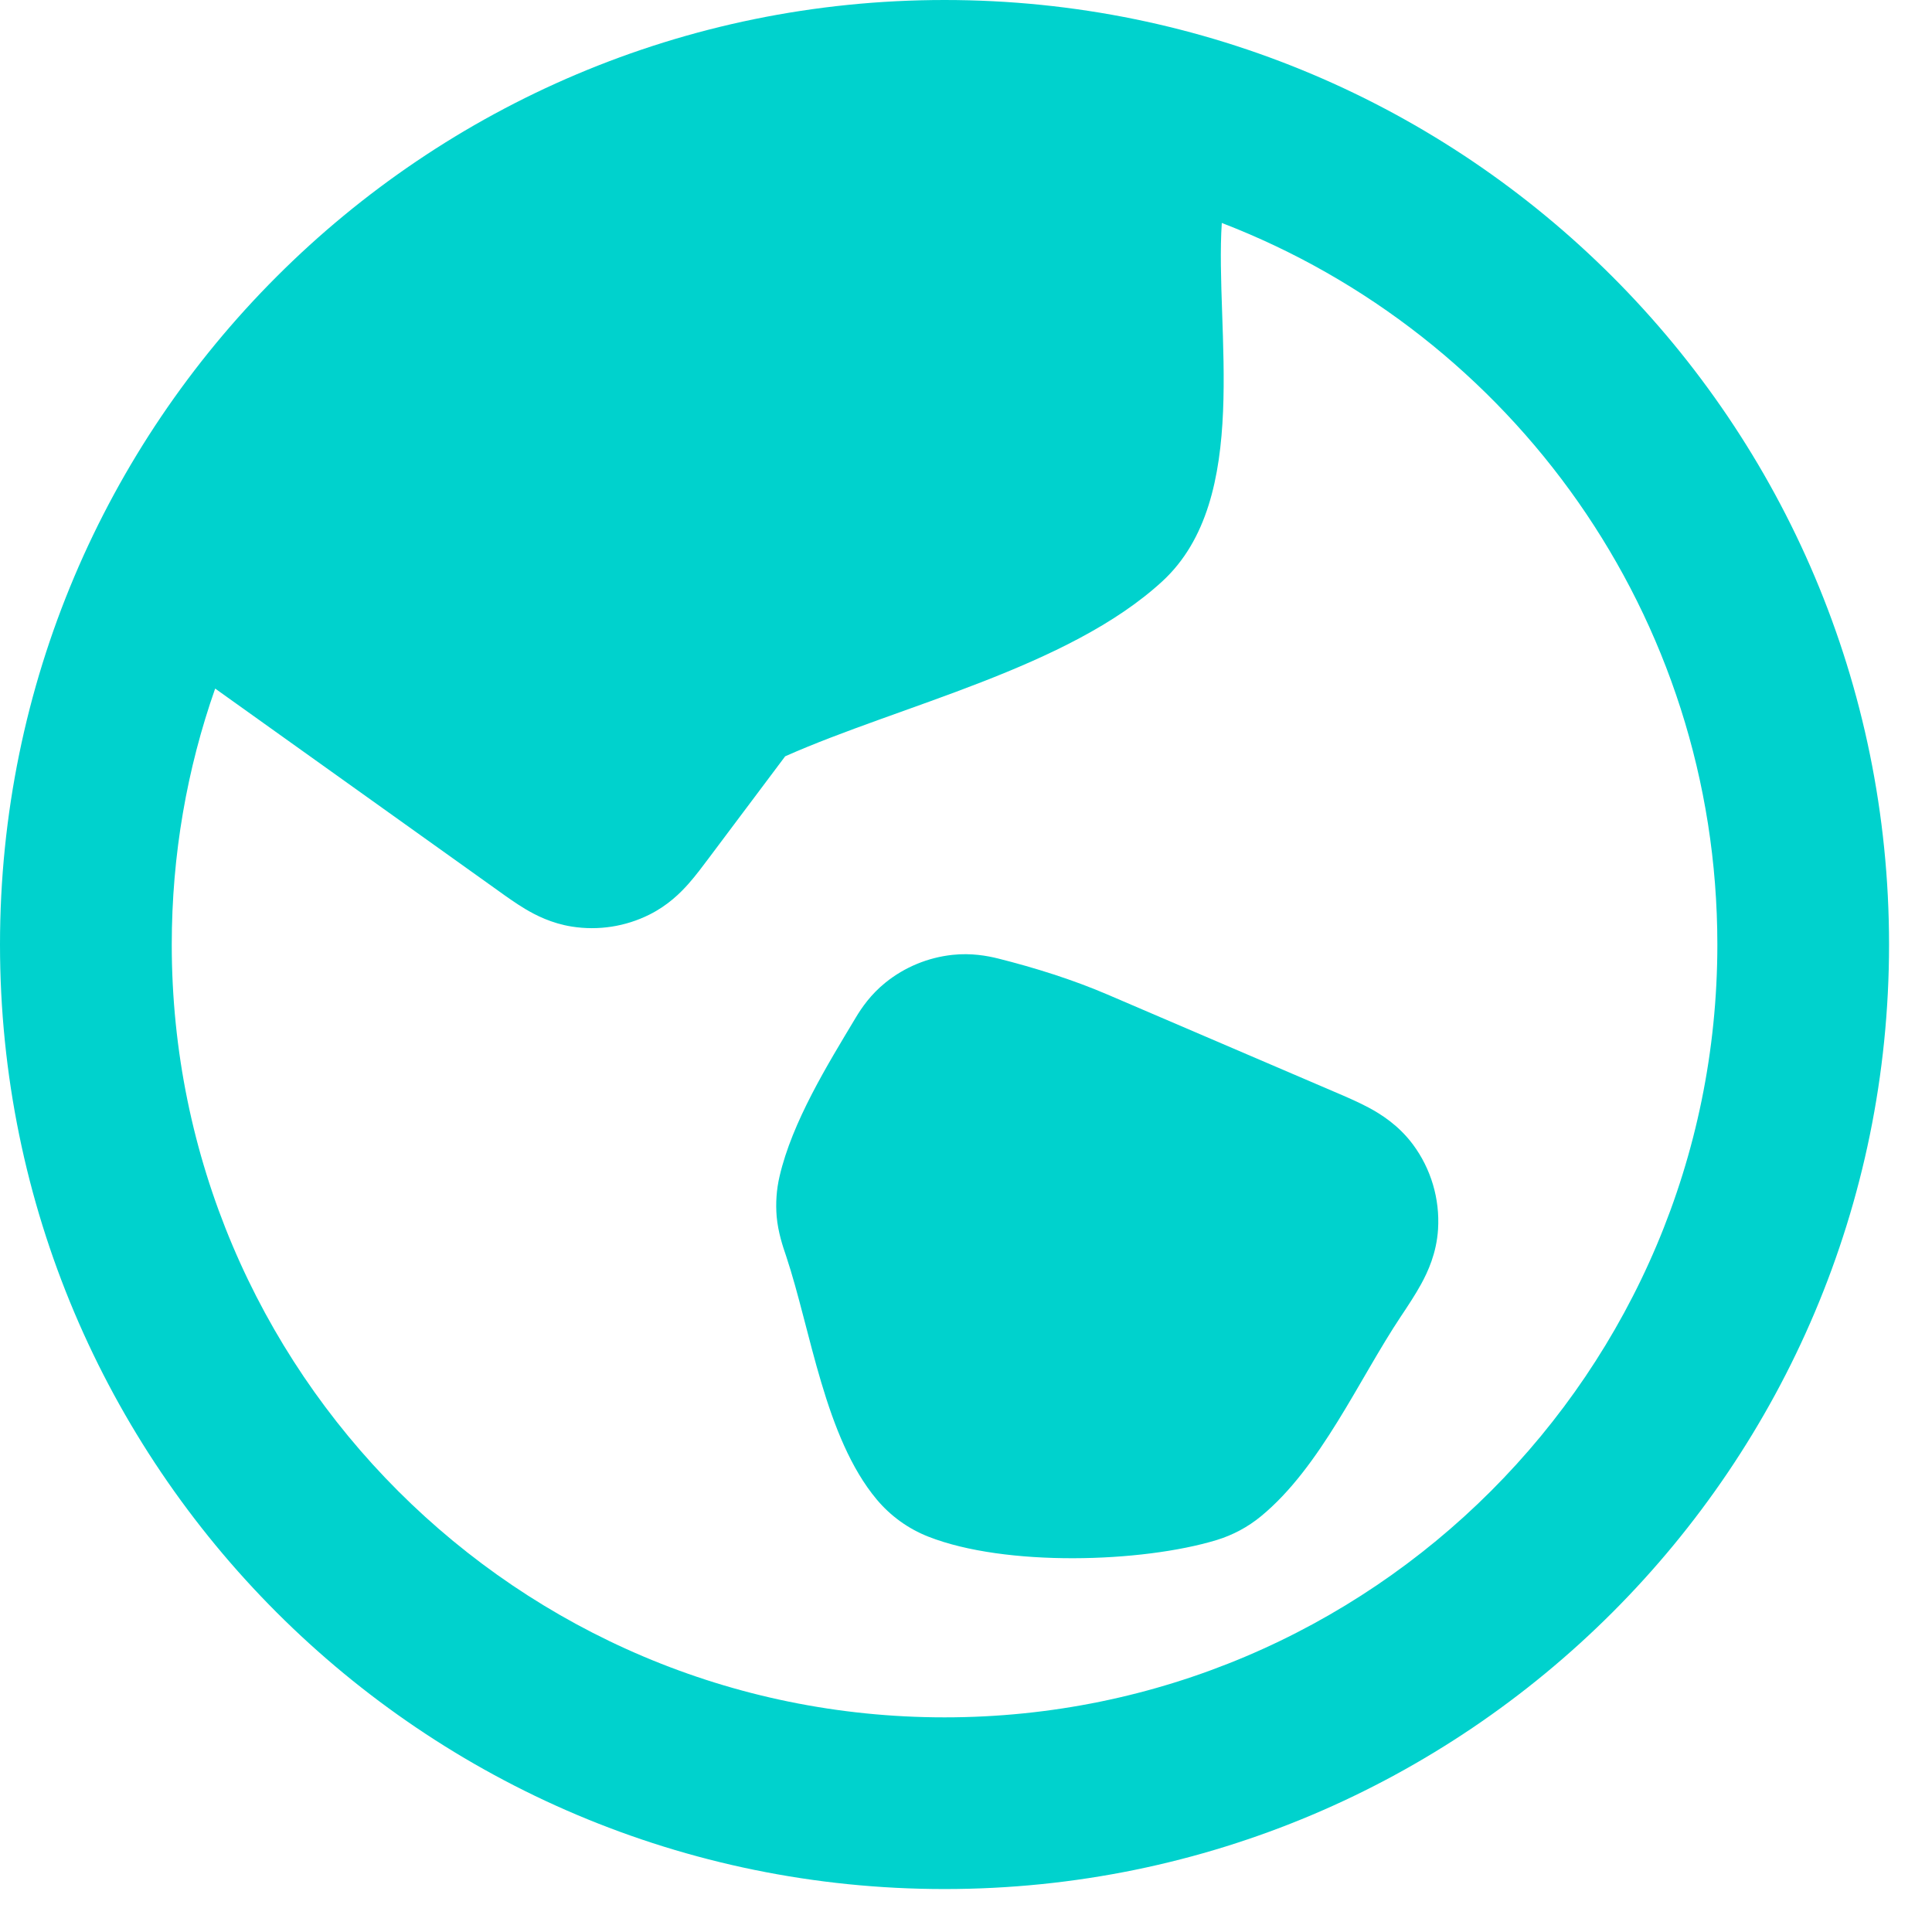 <?xml version="1.0" encoding="utf-8"?>
<svg xmlns="http://www.w3.org/2000/svg" fill="none" height="100%" overflow="visible" preserveAspectRatio="none" style="display: block;" viewBox="0 0 30 30" width="100%">
<g id="Solid">
<path d="M17.192 15.441L20.712 16.95C20.886 17.024 21.086 17.11 21.253 17.199C21.441 17.3 21.715 17.47 21.939 17.77C22.221 18.149 22.359 18.616 22.33 19.087C22.307 19.46 22.17 19.752 22.067 19.94C21.976 20.106 21.856 20.287 21.751 20.444C21.097 21.426 20.508 22.782 19.58 23.545C19.377 23.712 19.143 23.837 18.891 23.914C17.728 24.267 15.61 24.331 14.415 23.861C14.104 23.739 13.828 23.54 13.613 23.283C12.807 22.319 12.593 20.663 12.208 19.507L12.198 19.477C12.16 19.366 12.082 19.137 12.06 18.89C12.043 18.681 12.057 18.47 12.105 18.266C12.302 17.418 12.849 16.534 13.289 15.8C13.38 15.648 13.522 15.441 13.749 15.258C14.048 15.017 14.409 14.868 14.791 14.827C15.081 14.796 15.327 14.841 15.5 14.884C16.068 15.027 16.655 15.211 17.192 15.441Z" fill="#00D2CD"/>
<path clip-rule="evenodd" d="M14.667 0C6.566 0 0 6.566 0 14.667C0 22.767 6.566 29.333 14.667 29.333C22.767 29.333 29.333 22.767 29.333 14.667C29.333 6.566 22.767 0 14.667 0ZM3.341 10.692C2.904 11.936 2.667 13.273 2.667 14.667C2.667 21.294 8.039 26.667 14.667 26.667C21.294 26.667 26.667 21.294 26.667 14.667C26.667 9.557 23.473 5.193 18.972 3.462C18.862 5.123 19.442 7.744 18.049 9.026C16.589 10.37 13.976 10.951 12.192 11.744L11.007 13.324C10.914 13.448 10.802 13.598 10.693 13.721C10.566 13.865 10.371 14.059 10.084 14.202C9.712 14.388 9.291 14.453 8.88 14.388C8.564 14.338 8.319 14.212 8.155 14.114C8.013 14.029 7.861 13.921 7.735 13.83L3.341 10.692Z" fill="#00D2CD" fill-rule="evenodd"/>
</g>
</svg>